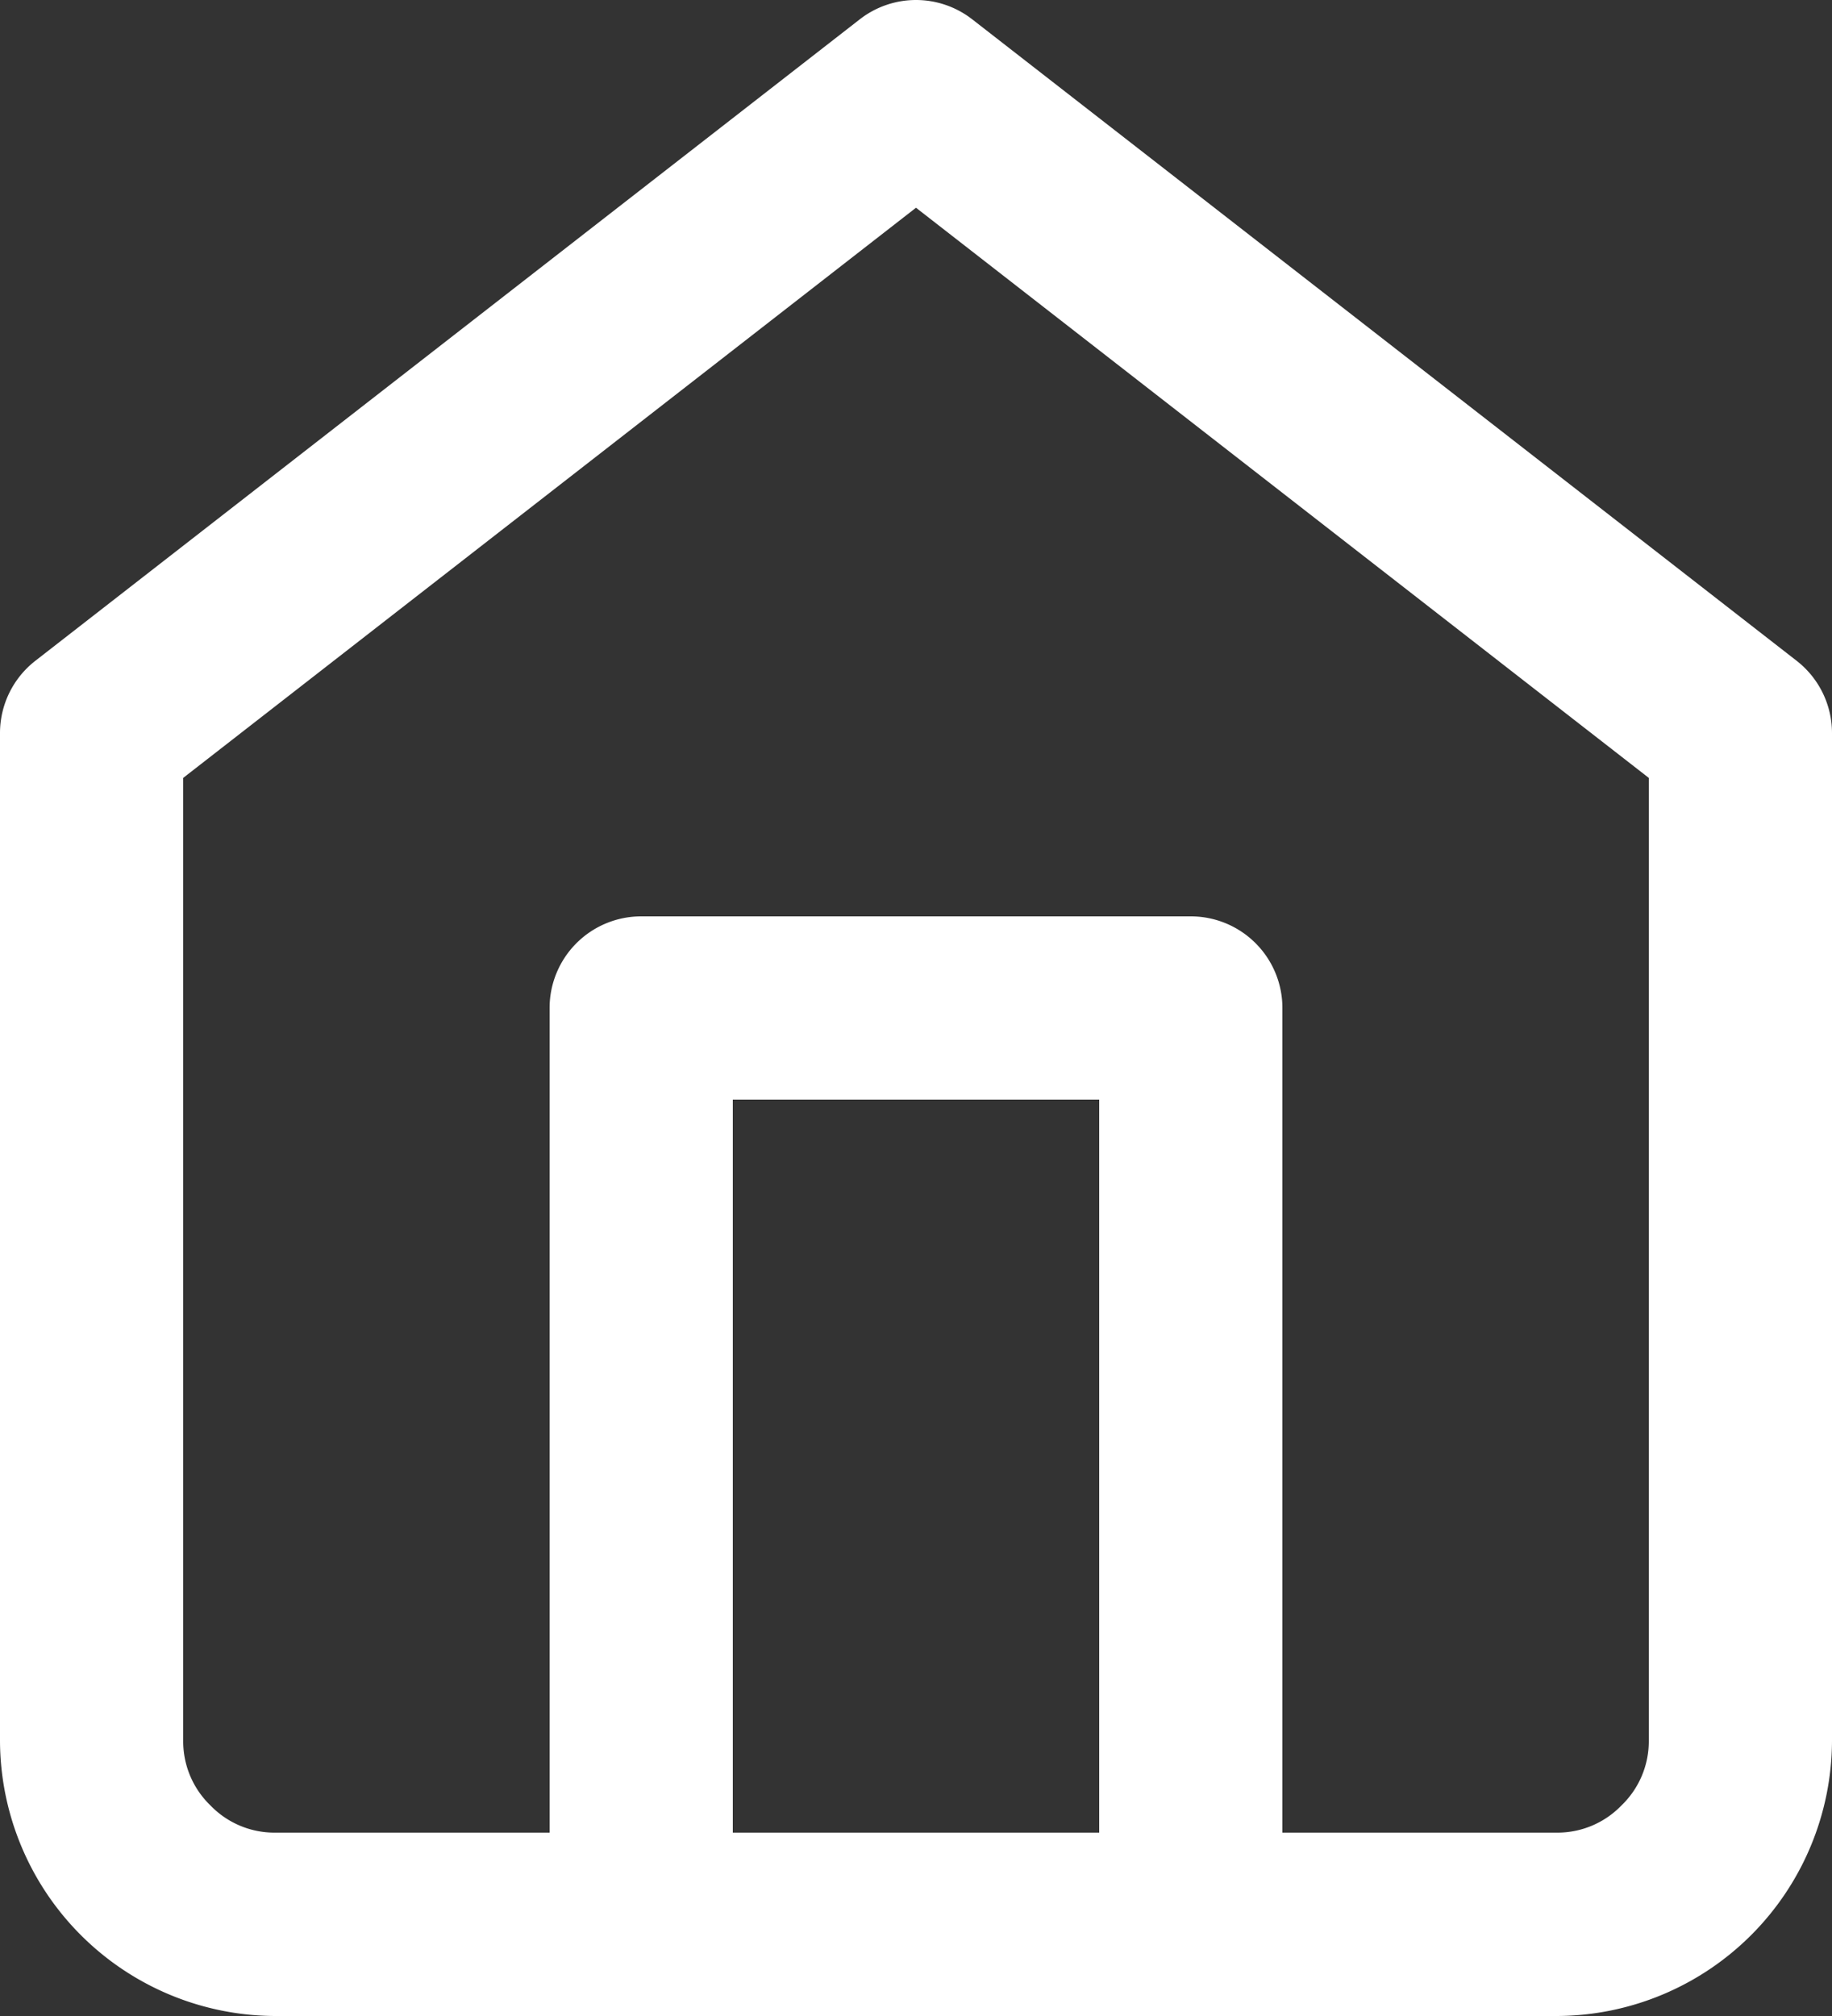 <svg xmlns="http://www.w3.org/2000/svg" width="20" height="22" viewBox="0 0 20 22">
  <rect x="0" y="0" width="20" height="22" fill="#333333" stroke="none"/>
  <g id="Group_1990" data-name="Group 1990" transform="translate(-1158 -2156)">
    <path id="Path_621" data-name="Path 621" d="M1032,1779a1,1,0,0,1,.614.211l9,7a1,1,0,0,1,.386.789v11a3.014,3.014,0,0,1-3,3h-14a3.014,3.014,0,0,1-3-3v-11a1,1,0,0,1,.386-.789l9-7A1,1,0,0,1,1032,1779Zm8,8.489-8-6.222-8,6.222V1798a.971.971,0,0,0,.288.693l.019.019a.97.97,0,0,0,.693.287h14a.971.971,0,0,0,.693-.288l.019-.019A.971.971,0,0,0,1040,1798Z" transform="translate(136 377)" fill="#fff"/>
    <path id="Path_622" data-name="Path 622" d="M1035,1801a1,1,0,0,1-1-1v-9h-4v9a1,1,0,0,1-2,0v-10a1,1,0,0,1,1-1h6a1,1,0,0,1,1,1v10A1,1,0,0,1,1035,1801Z" transform="translate(136 377)" fill="#fff"/>
  </g>
</svg>
